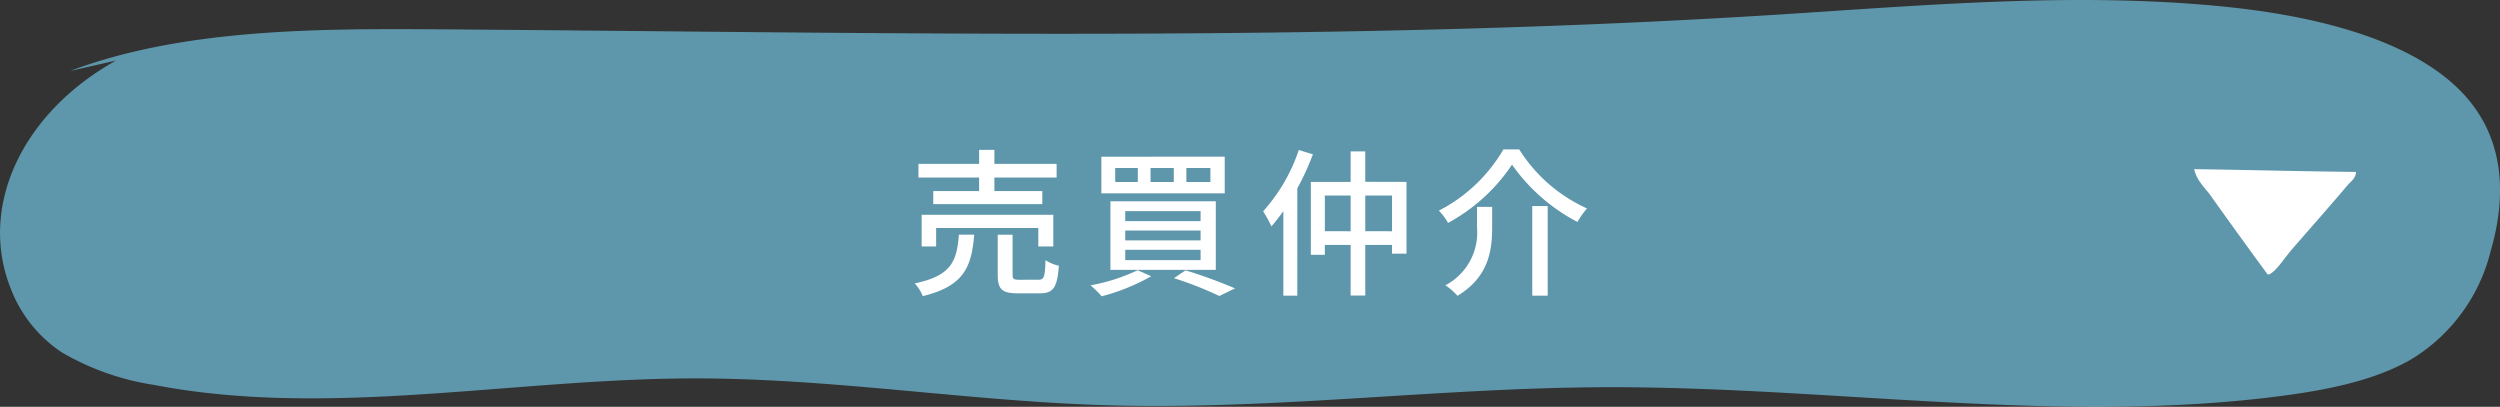 <svg xmlns="http://www.w3.org/2000/svg" width="235.586" height="38.333" viewBox="0 0 235.586 38.333">
  <rect x="0" y="0" width="235.586" height="38.333" fill="#333333" stroke="none"/>
  <g id="btn_02" transform="translate(-704.264 -851.933)">
    <path id="パス_366" data-name="パス 366" d="M710.875,858.618c10.5-3.944,22.975-4.006,34.882-3.921,41.953.3,84,1.261,125.792-1.37,14.2-.894,28.548-2.2,42.653-.732,8.711.906,17.9,3.248,22.5,8.524,3.7,4.248,3.69,9.62,2.261,14.5a16.57,16.57,0,0,1-7.361,10.106c-3.409,2.018-7.864,2.927-12.246,3.505-21.048,2.777-42.654-.908-64.07-.808-15.616.073-31.157,2.164-46.76,1.7-13.043-.388-25.919-2.558-38.973-2.531-17.027.034-34.385,3.778-50.8.61a24.6,24.6,0,0,1-8.641-3.048,12.615,12.615,0,0,1-4.842-6.045c-3.05-7.682,1.037-16.517,9.933-21.472" fill="#71c2de" opacity="0.7"/>
    <g id="グループ_70" data-name="グループ 70">
      <g id="グループ_69" data-name="グループ 69">
        <path id="パス_367" data-name="パス 367" d="M796.065,874.049c-.24,3.03-.96,4.845-4.845,5.79a3.636,3.636,0,0,0-.765-1.2c3.48-.72,3.975-2.114,4.17-4.59Zm.465-5.385h-5.715v-1.29h5.715v-1.319h1.44v1.319h5.864v1.29H797.97v1.276h4.514v1.229H792.21V869.94h4.32Zm5.579,6.495v-1.74H792.48v1.74h-1.365v-2.985H803.52v2.985Zm0,3.135c.526,0,.631-.224.676-1.845a3.778,3.778,0,0,0,1.259.525c-.149,2.07-.524,2.6-1.8,2.6h-2.07c-1.515,0-1.89-.406-1.89-1.755v-3.766h1.4v3.75c0,.436.1.495.674.495Z" fill="#fff"/>
        <path id="パス_368" data-name="パス 368" d="M812.745,877.964a19.2,19.2,0,0,1-4.665,1.89,9.7,9.7,0,0,0-1.05-1.034,17.441,17.441,0,0,0,4.44-1.425Zm6.929-11.265v3.451H808.05V866.7Zm-.84,4.2v6.465h-9.929V870.9Zm-9.479-1.816h2.13v-1.319h-2.13Zm.945,3.691h7.1v-.946h-7.1Zm0,1.814h7.1v-.93h-7.1Zm0,1.86h7.1v-.974h-7.1Zm2.385-7.365h2.19v-1.319h-2.19Zm3.3,8.325a48.011,48.011,0,0,1,4.664,1.7l-1.484.719a33.071,33.071,0,0,0-4.275-1.68Zm.075-8.325h2.265v-1.319H816.06Z" fill="#fff"/>
        <path id="パス_369" data-name="パス 369" d="M827.985,866.475a24.645,24.645,0,0,1-1.47,3.21v10.109H825.2v-7.965q-.562.789-1.125,1.441a11.085,11.085,0,0,0-.78-1.425,16.478,16.478,0,0,0,3.36-5.775Zm8.82,2.6v6.764h-1.366v-.825h-2.52v4.771H831.54v-4.771h-2.43v.931h-1.32v-6.87h3.75V866.2h1.379v2.866Zm-5.265,4.649V870.36h-2.43v3.359Zm3.9,0V870.36h-2.52v3.359Z" fill="#fff"/>
        <path id="パス_370" data-name="パス 370" d="M840.72,872.94a5.191,5.191,0,0,0-.87-1.156,14.962,14.962,0,0,0,6.09-5.774h1.485a14.627,14.627,0,0,0,6.389,5.564,8.116,8.116,0,0,0-.9,1.276,17.365,17.365,0,0,1-6.165-5.4A17.007,17.007,0,0,1,840.72,872.94Zm4.155-1.515v1.965c0,2.114-.315,4.649-3.27,6.419a5.2,5.2,0,0,0-1.14-.989,5.612,5.612,0,0,0,2.985-5.46v-1.935Zm5.235-.075v8.444h-1.455V871.35Z" fill="#fff"/>
      </g>
    </g>
    <path id="パス_371" data-name="パス 371" d="M911.032,867.872c5.092.074,10.141.209,15.248.262-.011.608-.512.917-.79,1.248-1.784,2.106-3.406,3.928-5.231,6.028-.731.84-1.563,2.2-2.221,2.39h-.079c-1.783-2.421-3.676-5.041-5.4-7.471-.268-.379-.624-.724-.884-1.115a3.5,3.5,0,0,1-.647-1.342" fill="#fff"/>
  </g>
</svg>
